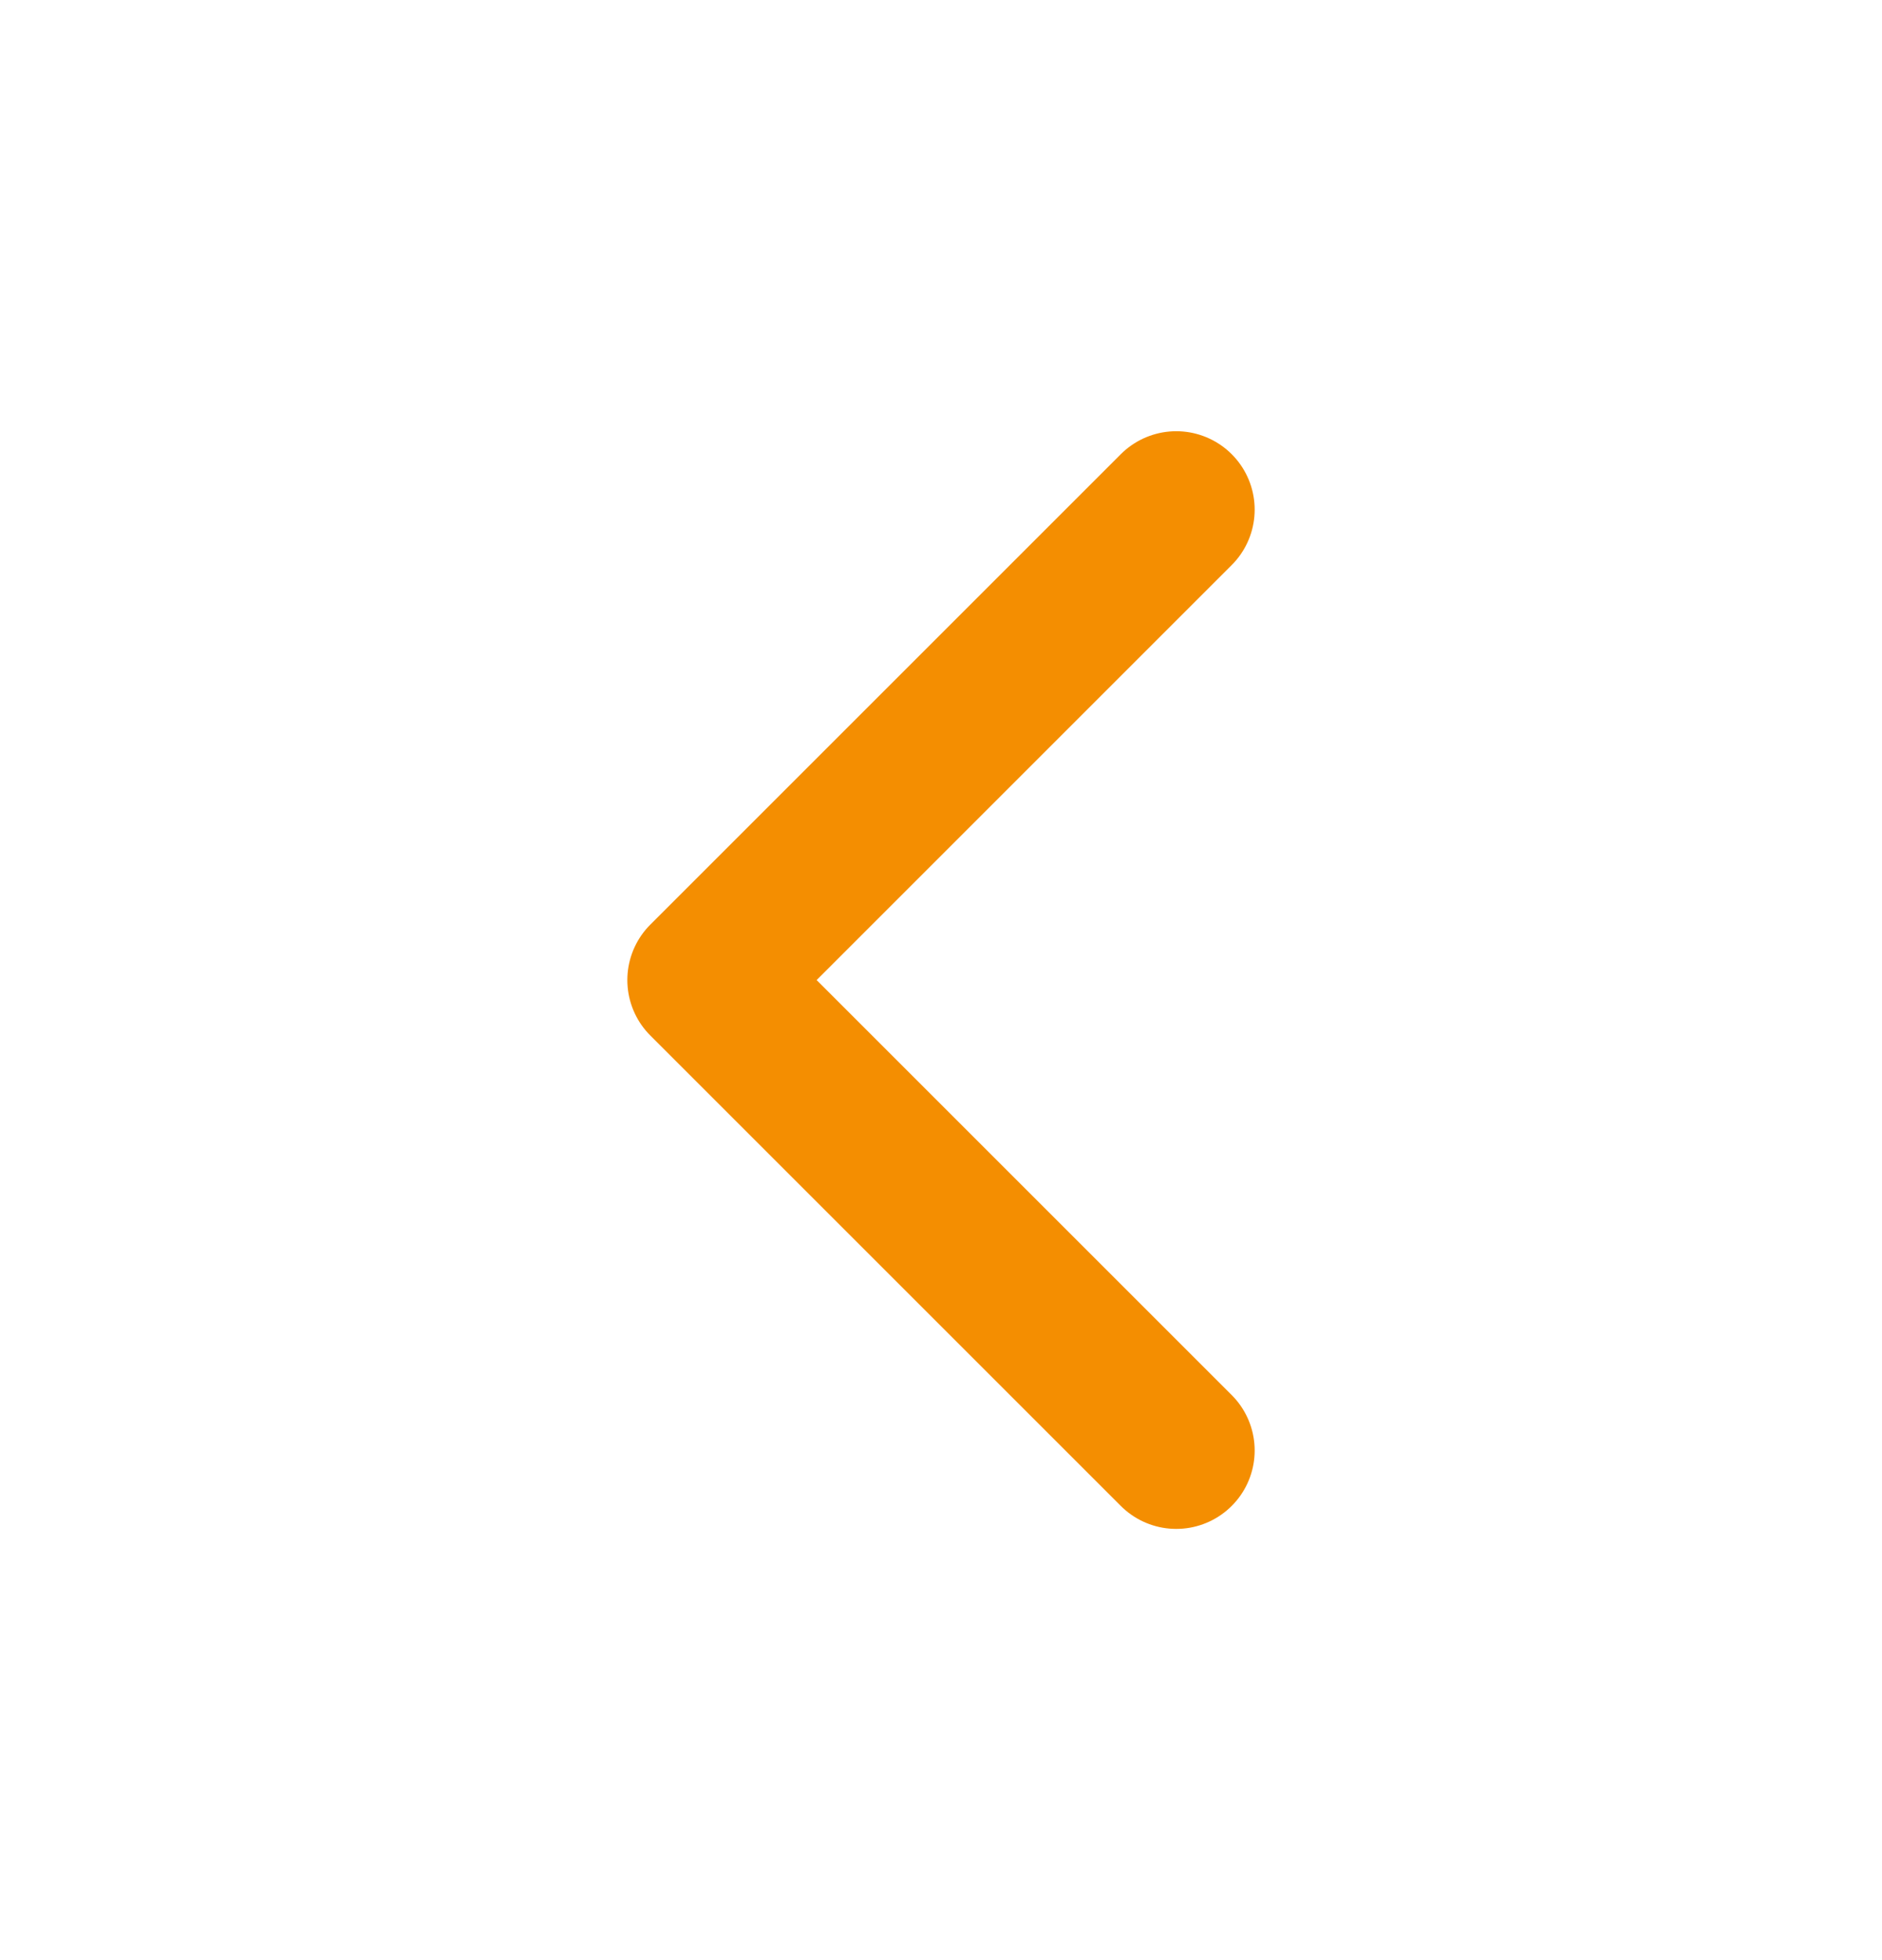 <svg width="24" height="25" viewBox="0 0 24 25" fill="none" xmlns="http://www.w3.org/2000/svg">
<path d="M15 6.5L9 12.5L15 18.5" stroke="#F48E01" stroke-width="2" stroke-linecap="round" stroke-linejoin="round"/>
</svg>
